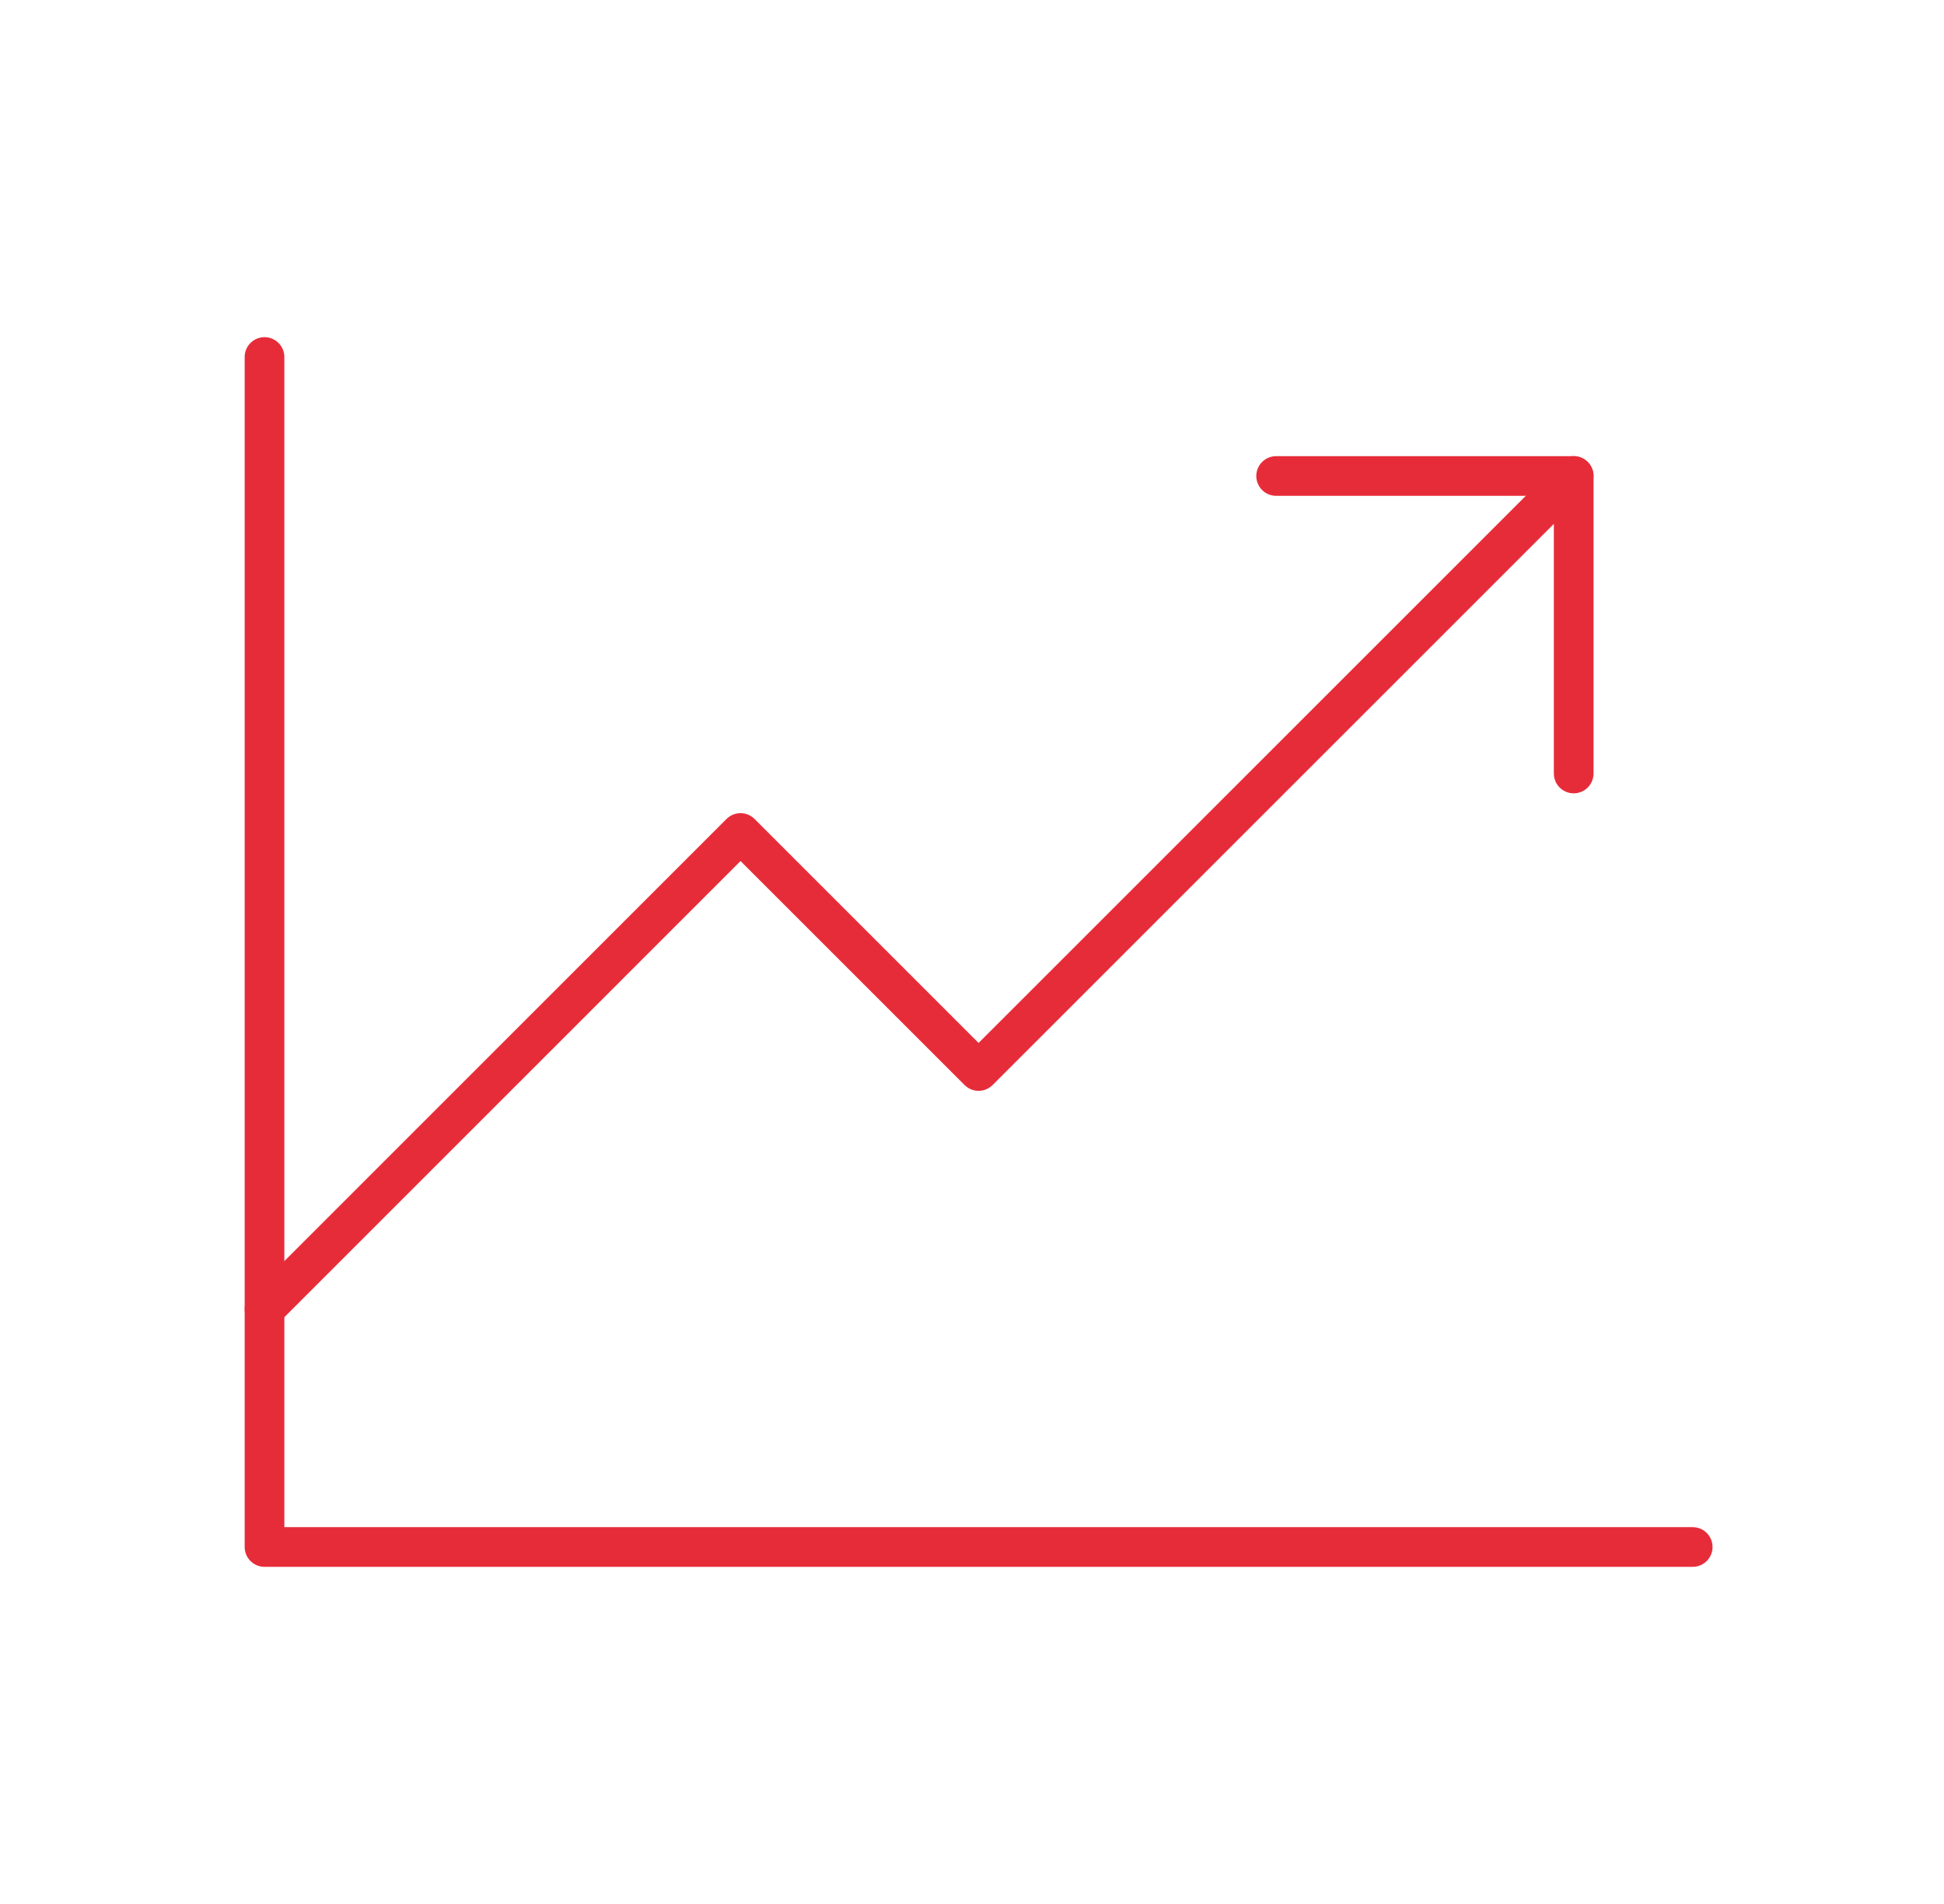 <svg xmlns="http://www.w3.org/2000/svg" width="49" height="48" viewBox="0 0 49 48" fill="none">
    <path d="M42.666 39H6.667V9" stroke="#E72C39" stroke-linecap="round" stroke-linejoin="round"/>
    <path d="M39.666 12L24.666 27L18.666 21L6.667 33" stroke="#E72C39" stroke-linecap="round" stroke-linejoin="round"/>
    <path d="M39.666 19.5V12H32.166" stroke="#E72C39" stroke-linecap="round" stroke-linejoin="round"/>
</svg>
